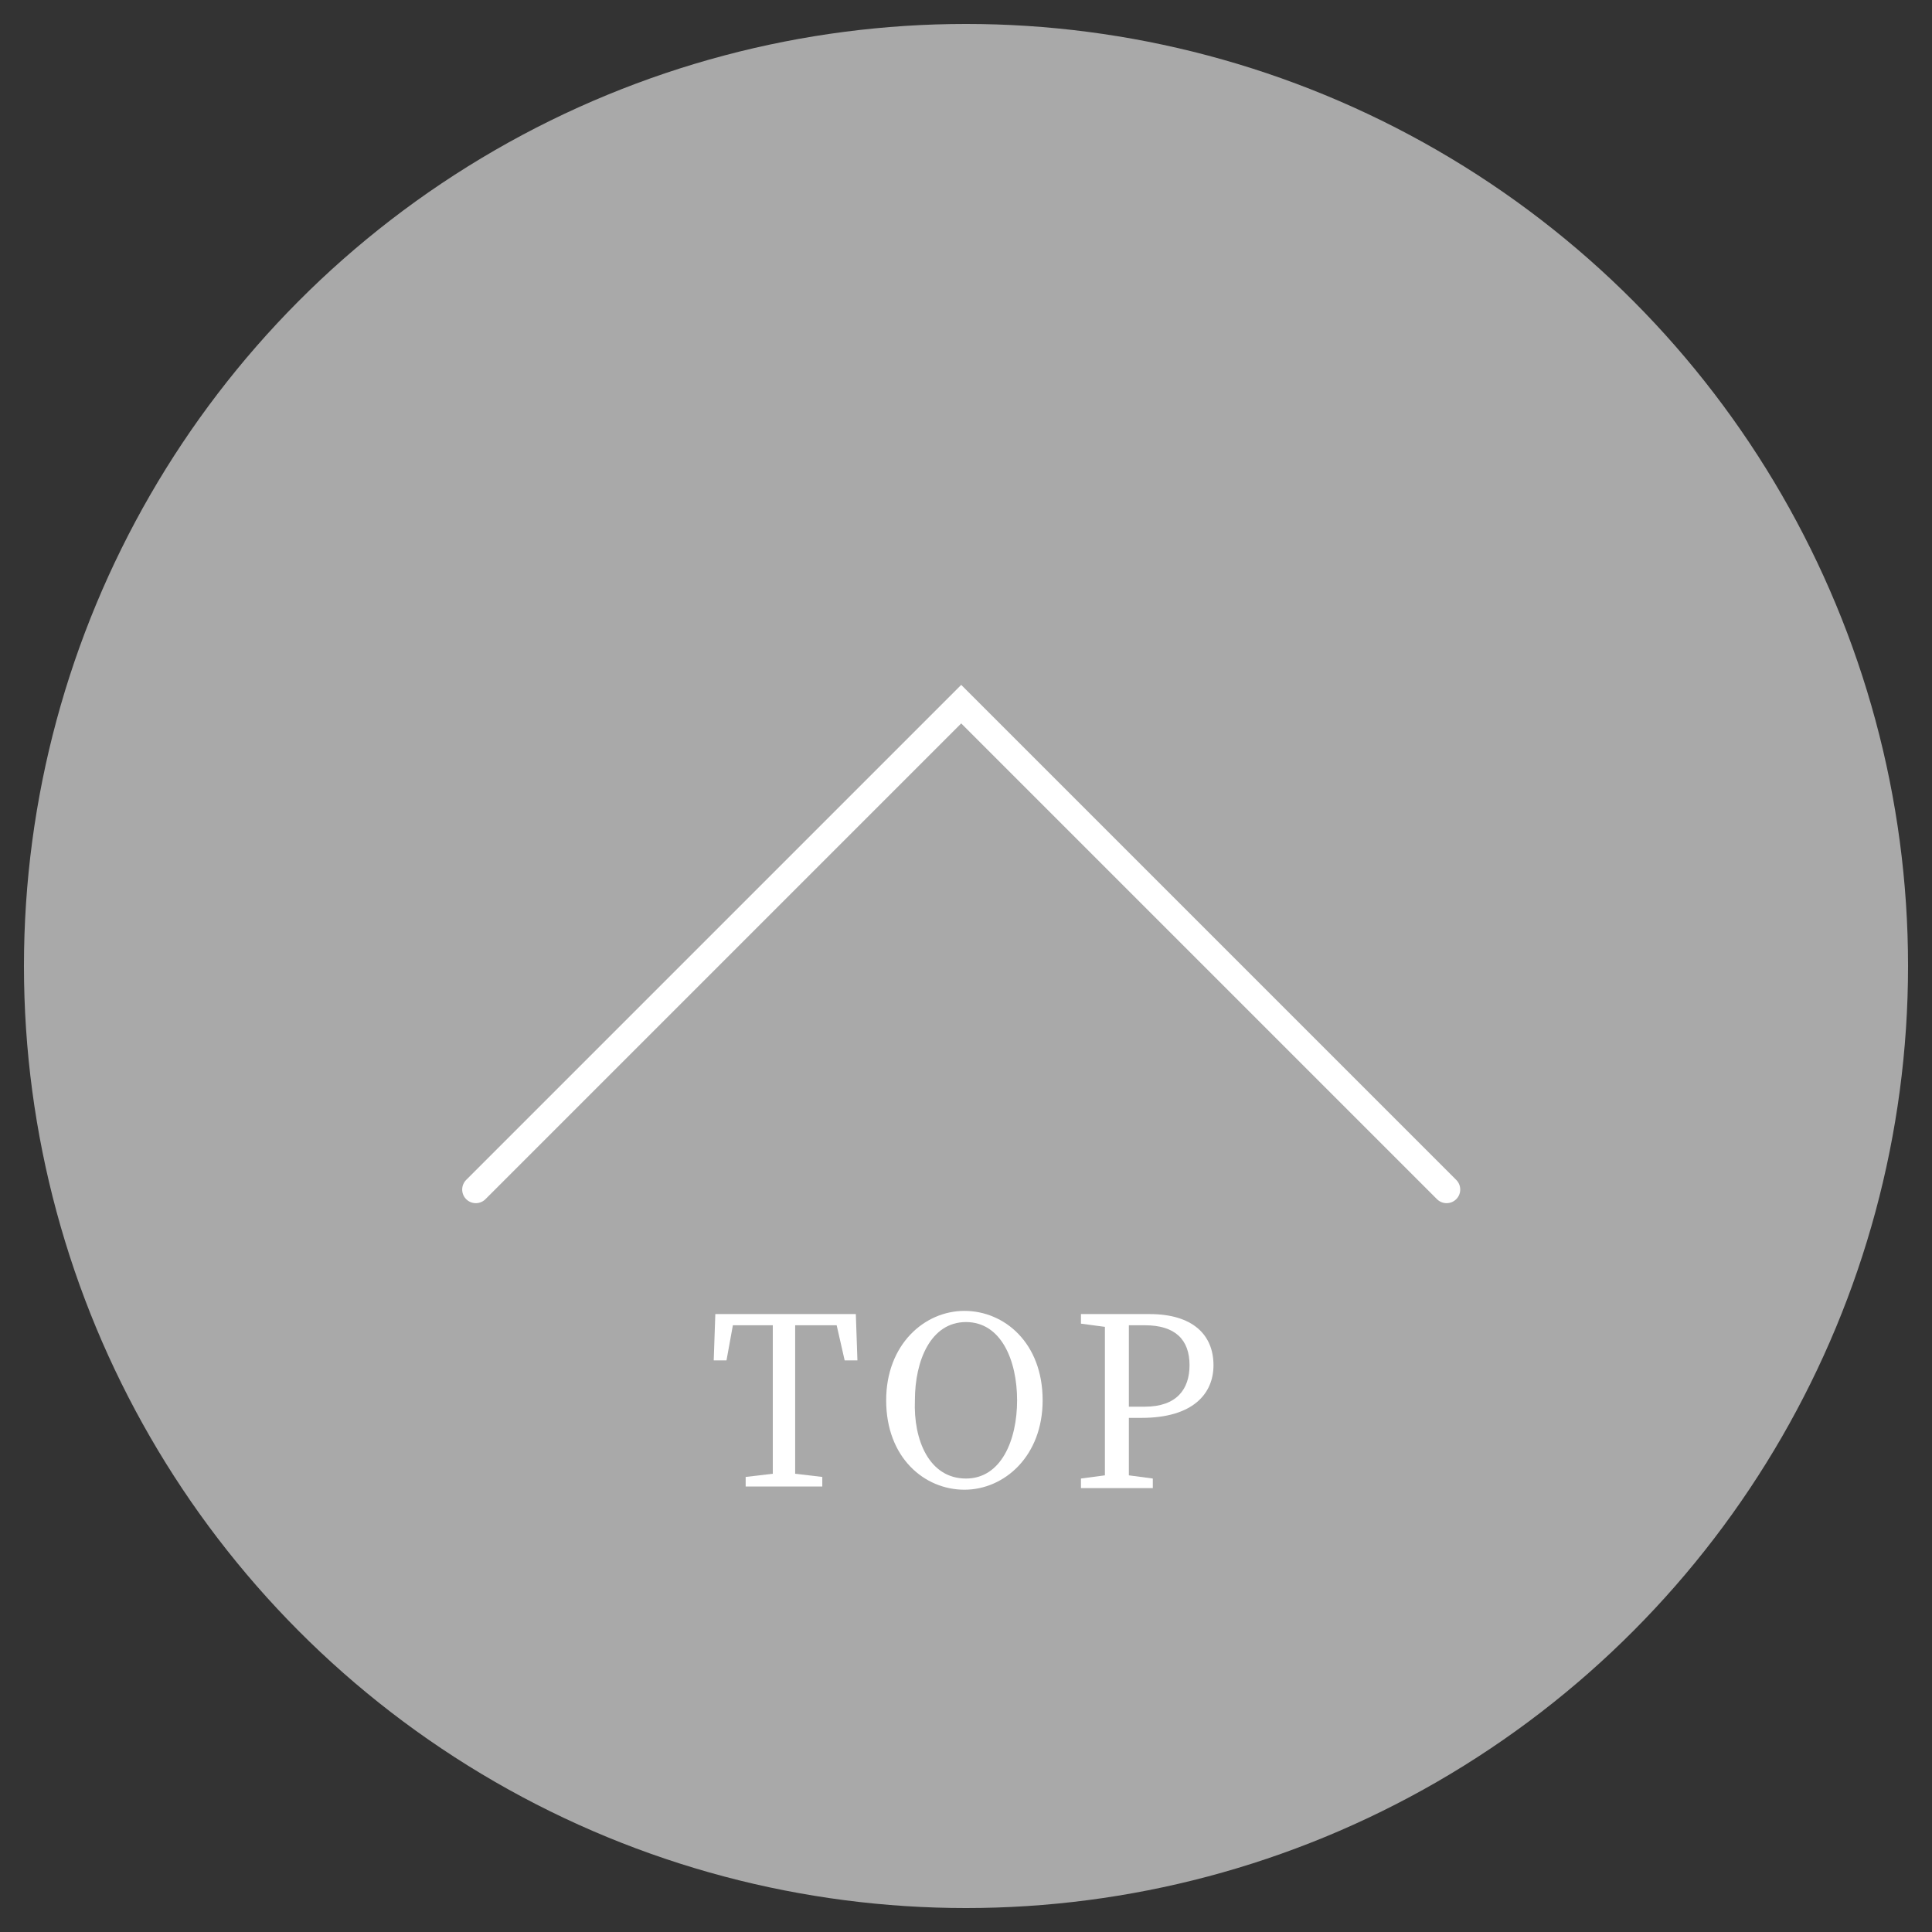 <?xml version="1.0" encoding="UTF-8"?> <svg xmlns="http://www.w3.org/2000/svg" xmlns:xlink="http://www.w3.org/1999/xlink" version="1.1" id="レイヤー_1" x="0px" y="0px" width="121px" height="121px" viewBox="0 0 121 121" style="enable-background:new 0 0 121 121;" xml:space="preserve"><rect x="0" y="0" width="121" height="121" fill="#333333" stroke="none"/> <style type="text/css"> .st0{fill:#A9A9A9;} .st1{fill:none;stroke:#FFFFFF;stroke-width:1.707;stroke-linecap:round;stroke-miterlimit:10;} .st2{fill:#FFFFFF;} </style> <g> <circle class="st0" cx="60.5" cy="60.5" r="59"></circle> <polyline class="st1" points="29.8,74.5 60.2,44.1 90.6,74.5 "></polyline> <g> <path class="st2" d="M49.8,83c0,1.4,0,2.8,0,4.3v0.8c0,1.4,0,2.8,0,4.2l1.7,0.2v0.6h-4.8v-0.6l1.7-0.2c0-1.4,0-2.8,0-4.2v-0.8 c0-1.4,0-2.9,0-4.3h-2.5l-0.4,2.2h-0.8l0.1-2.9h8.8l0.1,2.9h-0.8L52.4,83H49.8z"></path> <path class="st2" d="M65.3,87.7c0,3.5-2.4,5.6-4.9,5.6c-2.5,0-4.9-2-4.9-5.6c0-3.5,2.4-5.6,4.9-5.6C62.9,82.1,65.3,84.1,65.3,87.7 z M60.5,92.6c2.2,0,3.2-2.4,3.2-4.9c0-2.5-1-4.9-3.2-4.9c-2.2,0-3.2,2.4-3.2,4.9C57.2,90.2,58.2,92.6,60.5,92.6z"></path> <path class="st2" d="M70.7,88.8c0,1.2,0,2.3,0,3.6l1.5,0.2v0.6h-4.5v-0.6l1.5-0.2c0-1.4,0-2.8,0-4.2v-0.8c0-1.4,0-2.9,0-4.3 l-1.5-0.2v-0.6H72c2.7,0,4,1.3,4,3.2c0,1.8-1.3,3.3-4.5,3.3H70.7z M70.7,83c0,1.4,0,2.9,0,4.3v0.8h1c2,0,2.8-1.1,2.8-2.6 c0-1.6-0.9-2.5-2.8-2.5H70.7z"></path> </g> </g> <g> </g> <g> </g> <g> </g> <g> </g> <g> </g> <g> </g> <g> </g> <g> </g> <g> </g> <g> </g> <g> </g> <g> </g> <g> </g> <g> </g> <g> </g> </svg> 